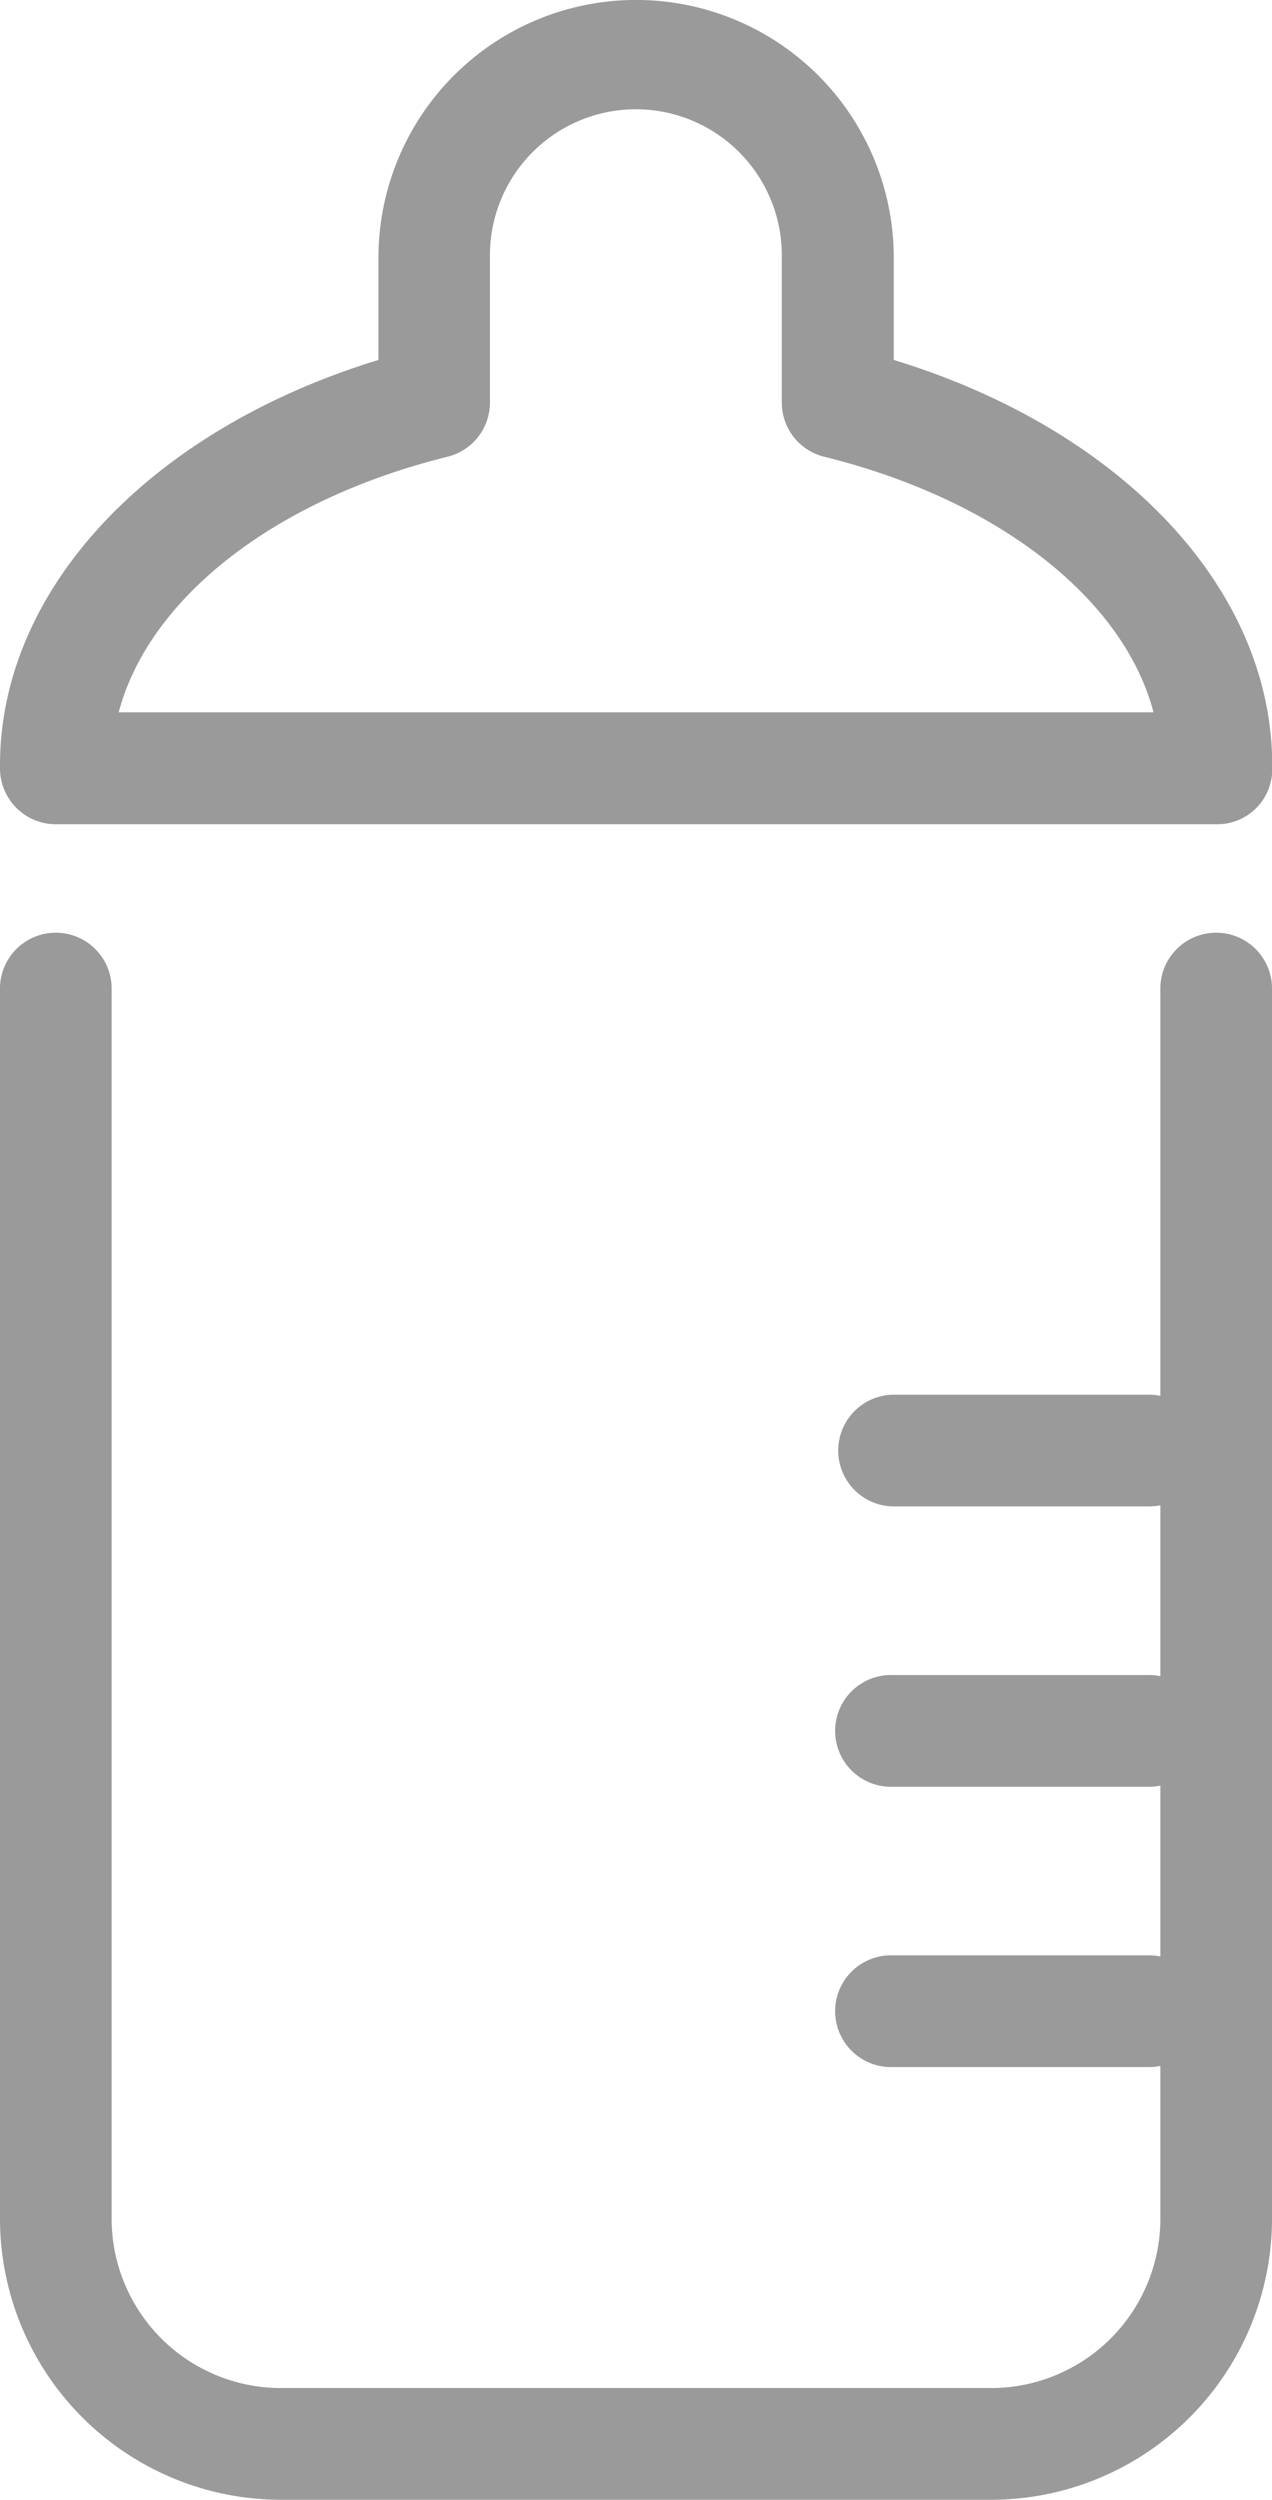 <svg id="ico_fac_02" xmlns="http://www.w3.org/2000/svg" xmlns:xlink="http://www.w3.org/1999/xlink" width="30.113" height="59.137" viewBox="0 0 30.113 59.137">
  <defs>
    <clipPath id="clip-path">
      <rect id="Rectangle_1290" data-name="Rectangle 1290" width="30.113" height="59.137" fill="#9a9a9a"/>
    </clipPath>
  </defs>
  <g id="Group_2669" data-name="Group 2669" clip-path="url(#clip-path)">
    <path id="Path_3543" data-name="Path 3543" d="M23.517,87.2H6.6A6.655,6.655,0,0,1,0,80.5V51.486a1.322,1.322,0,1,1,2.643,0V80.5A4.009,4.009,0,0,0,6.6,84.556H23.517A4.009,4.009,0,0,0,27.47,80.5V51.486a1.322,1.322,0,1,1,2.643,0V80.5a6.655,6.655,0,0,1-6.6,6.7" transform="translate(0 -28.063)" fill="#9a9a9a"/>
    <path id="Path_3544" data-name="Path 3544" d="M28.789,19.5H1.324A1.322,1.322,0,0,1,0,18.186c0-.01,0-.046,0-.082,0-4.174,3.559-7.936,8.959-9.588V6.1a6.1,6.1,0,1,1,12.2,0V8.516c5.4,1.652,8.959,5.414,8.959,9.588,0,.024,0,.083,0,.107A1.3,1.3,0,0,1,28.789,19.5M2.808,16.852h24.5c-.7-2.671-3.658-5.024-7.8-6.047a1.321,1.321,0,0,1-1-1.283V6.1a3.455,3.455,0,1,0-6.909,0V9.522a1.321,1.321,0,0,1-1,1.283c-4.127,1.02-7.079,3.362-7.789,6.047" transform="translate(0 -0.001)" fill="#9a9a9a"/>
    <path id="Path_3545" data-name="Path 3545" d="M52.314,77.532H46.279a1.322,1.322,0,0,1,0-2.643h6.035a1.322,1.322,0,1,1,0,2.643" transform="translate(-25.15 -41.895)" fill="#9a9a9a"/>
    <path id="Path_3546" data-name="Path 3546" d="M52.314,92.584H46.279a1.322,1.322,0,1,1,0-2.643h6.035a1.322,1.322,0,1,1,0,2.643" transform="translate(-25.15 -50.315)" fill="#9a9a9a"/>
    <path id="Path_3547" data-name="Path 3547" d="M52.314,107.637H46.279a1.322,1.322,0,1,1,0-2.643h6.035a1.322,1.322,0,1,1,0,2.643" transform="translate(-25.15 -58.737)" fill="#9a9a9a"/>
  </g>
</svg>
